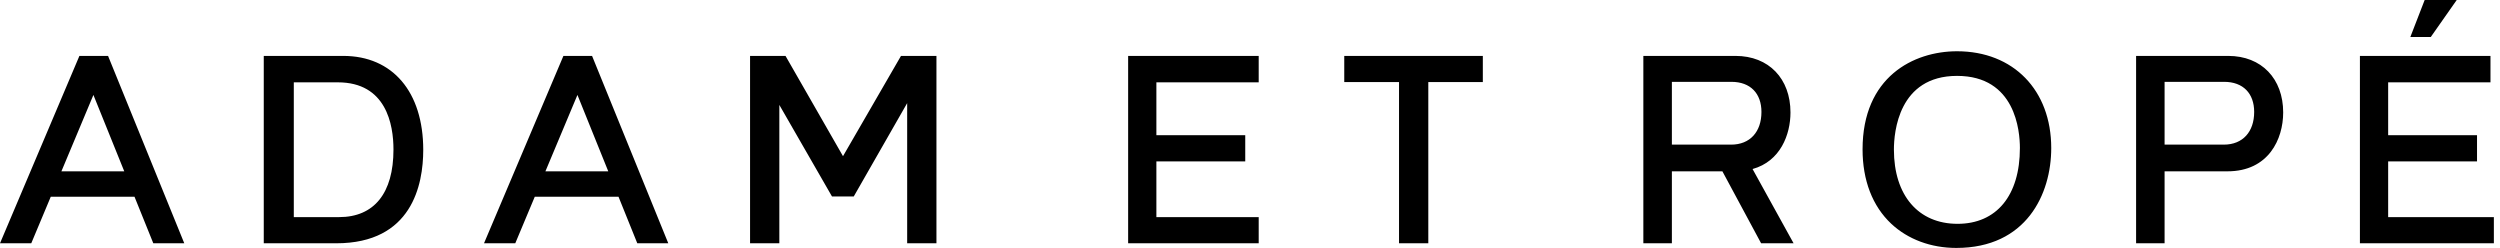 <svg width="121" height="12" viewBox="0 0 121 12" fill="none" xmlns="http://www.w3.org/2000/svg">
<g clip-path="url(#clip0_6036_257)">
<path d="M27.269 2.706L23.426 11.775H24.939L25.883 9.522H29.936L30.845 11.775H32.345L28.656 2.706H27.269H27.269ZM26.398 8.292L27.948 4.595L29.44 8.292H26.398ZM3.843 2.706L0 11.775H1.513L2.457 9.522H6.51L7.42 11.775H8.919L5.23 2.706H3.843ZM2.972 8.292L4.521 4.595L6.014 8.292H2.972ZM118.906 0H117.354L116.66 1.792H117.649L118.906 0ZM16.614 2.706H12.766V11.775H16.276C19.939 11.775 20.485 8.942 20.485 7.253C20.485 4.449 19.002 2.706 16.614 2.706ZM16.414 10.508H14.22V3.985H16.351C18.694 3.985 19.044 6.025 19.044 7.24C19.044 9.347 18.11 10.508 16.414 10.508ZM54.602 11.775H60.921V10.508H55.969V7.812H60.27V6.545H55.969V3.985H60.921V2.706H54.602V11.775ZM107.847 2.706H103.387V11.775H104.766V8.292H107.809C109.801 8.292 110.506 6.733 110.506 5.443C110.506 3.812 109.462 2.706 107.847 2.706ZM107.634 7H104.766V3.961H107.647C108.572 3.961 109.102 4.525 109.102 5.418C109.102 6.376 108.553 7 107.634 7ZM94.721 2.481C92.611 2.481 90.148 3.724 90.148 7.228C90.148 8.731 90.628 9.976 91.535 10.828C92.341 11.584 93.458 12 94.683 12C98.076 12 99.28 9.396 99.28 7.166C99.28 4.364 97.448 2.481 94.721 2.481ZM94.745 10.833C92.846 10.833 91.665 9.456 91.665 7.24C91.665 6.403 91.886 3.673 94.721 3.673C97.555 3.673 97.763 6.346 97.763 7.165C97.763 9.462 96.635 10.833 94.745 10.833ZM115.587 10.508V7.812H119.888V6.545H115.587V3.985H120.539V2.706H114.22V11.775H120.703V10.508L115.587 10.508ZM40.801 7.559L38.019 2.706H36.303V11.775H37.72V5.078L40.269 9.51H41.321L43.907 4.991V11.775H45.324V2.706H43.608L40.801 7.559ZM86.659 5.443C86.659 3.812 85.615 2.706 83.999 2.706H79.538V11.775H80.919V8.292H83.364L85.238 11.775H86.81L84.824 8.181C86.173 7.807 86.659 6.511 86.659 5.443ZM80.919 7V3.961H83.799C84.724 3.961 85.254 4.525 85.254 5.418C85.254 6.376 84.705 7 83.787 7H80.919ZM65.062 3.973H67.713V11.775H69.13V3.973H71.769V2.706H65.062V3.973Z" fill="black"/>
</g>
<defs>
<clipPath id="clip0_6036_257">
<rect width="120.703" height="12" fill="white"/>
</clipPath>
</defs>
</svg>
